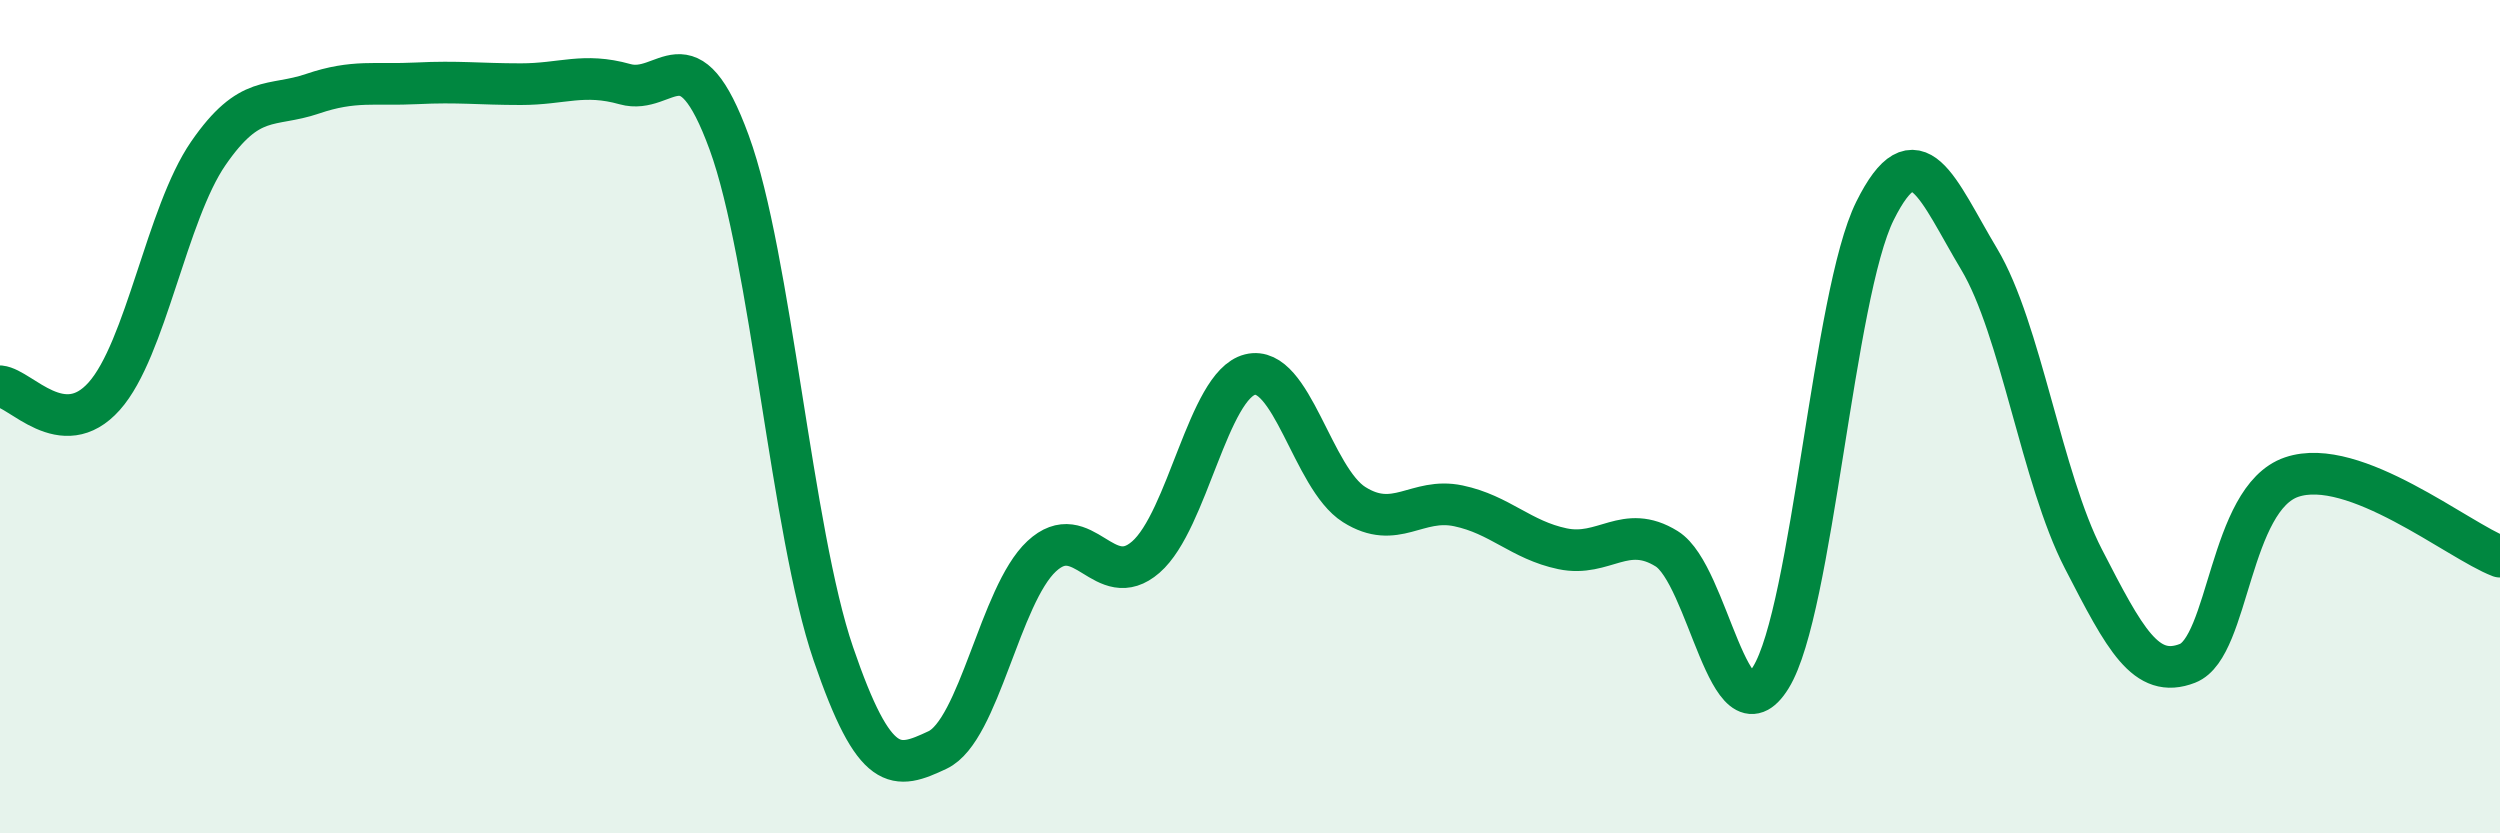 
    <svg width="60" height="20" viewBox="0 0 60 20" xmlns="http://www.w3.org/2000/svg">
      <path
        d="M 0,9.27 C 0.5,9.32 1.5,10.63 2.5,9.51 C 3.5,8.39 4,5.13 5,3.68 C 6,2.23 6.5,2.59 7.5,2.25 C 8.5,1.91 9,2.05 10,2 C 11,1.95 11.5,2.02 12.5,2.02 C 13.5,2.02 14,1.74 15,2.02 C 16,2.3 16.5,0.69 17.5,3.42 C 18.5,6.15 19,12.77 20,15.69 C 21,18.61 21.5,18.47 22.5,18 C 23.5,17.53 24,14.28 25,13.35 C 26,12.42 26.5,14.24 27.5,13.37 C 28.5,12.5 29,9.24 30,8.99 C 31,8.74 31.5,11.48 32.5,12.11 C 33.5,12.74 34,11.93 35,12.14 C 36,12.35 36.5,12.96 37.5,13.17 C 38.5,13.38 39,12.55 40,13.17 C 41,13.79 41.5,17.88 42.5,16.26 C 43.5,14.64 44,7.07 45,5.06 C 46,3.05 46.5,4.55 47.5,6.22 C 48.5,7.89 49,11.47 50,13.41 C 51,15.35 51.5,16.31 52.5,15.92 C 53.5,15.53 53.5,11.96 55,11.45 C 56.5,10.94 59,12.98 60,13.36L60 20L0 20Z"
        fill="#008740"
        opacity="0.1"
        stroke-linecap="round"
        stroke-linejoin="round"
      />
      <path
        d="M 0,9.27 C 0.5,9.32 1.5,10.63 2.5,9.51 C 3.5,8.39 4,5.13 5,3.68 C 6,2.23 6.5,2.59 7.5,2.25 C 8.5,1.91 9,2.05 10,2 C 11,1.95 11.5,2.02 12.5,2.02 C 13.5,2.02 14,1.74 15,2.02 C 16,2.3 16.5,0.69 17.5,3.42 C 18.5,6.15 19,12.77 20,15.69 C 21,18.61 21.5,18.47 22.5,18 C 23.5,17.53 24,14.28 25,13.35 C 26,12.42 26.5,14.24 27.5,13.37 C 28.5,12.5 29,9.24 30,8.99 C 31,8.74 31.5,11.48 32.5,12.11 C 33.5,12.74 34,11.93 35,12.14 C 36,12.35 36.5,12.96 37.5,13.17 C 38.5,13.38 39,12.55 40,13.17 C 41,13.79 41.5,17.88 42.5,16.26 C 43.5,14.64 44,7.07 45,5.06 C 46,3.05 46.5,4.55 47.5,6.22 C 48.5,7.89 49,11.47 50,13.41 C 51,15.35 51.5,16.31 52.5,15.92 C 53.5,15.53 53.5,11.96 55,11.45 C 56.5,10.94 59,12.98 60,13.36"
        stroke="#008740"
        stroke-width="1"
        fill="none"
        stroke-linecap="round"
        stroke-linejoin="round"
      />
    </svg>
  